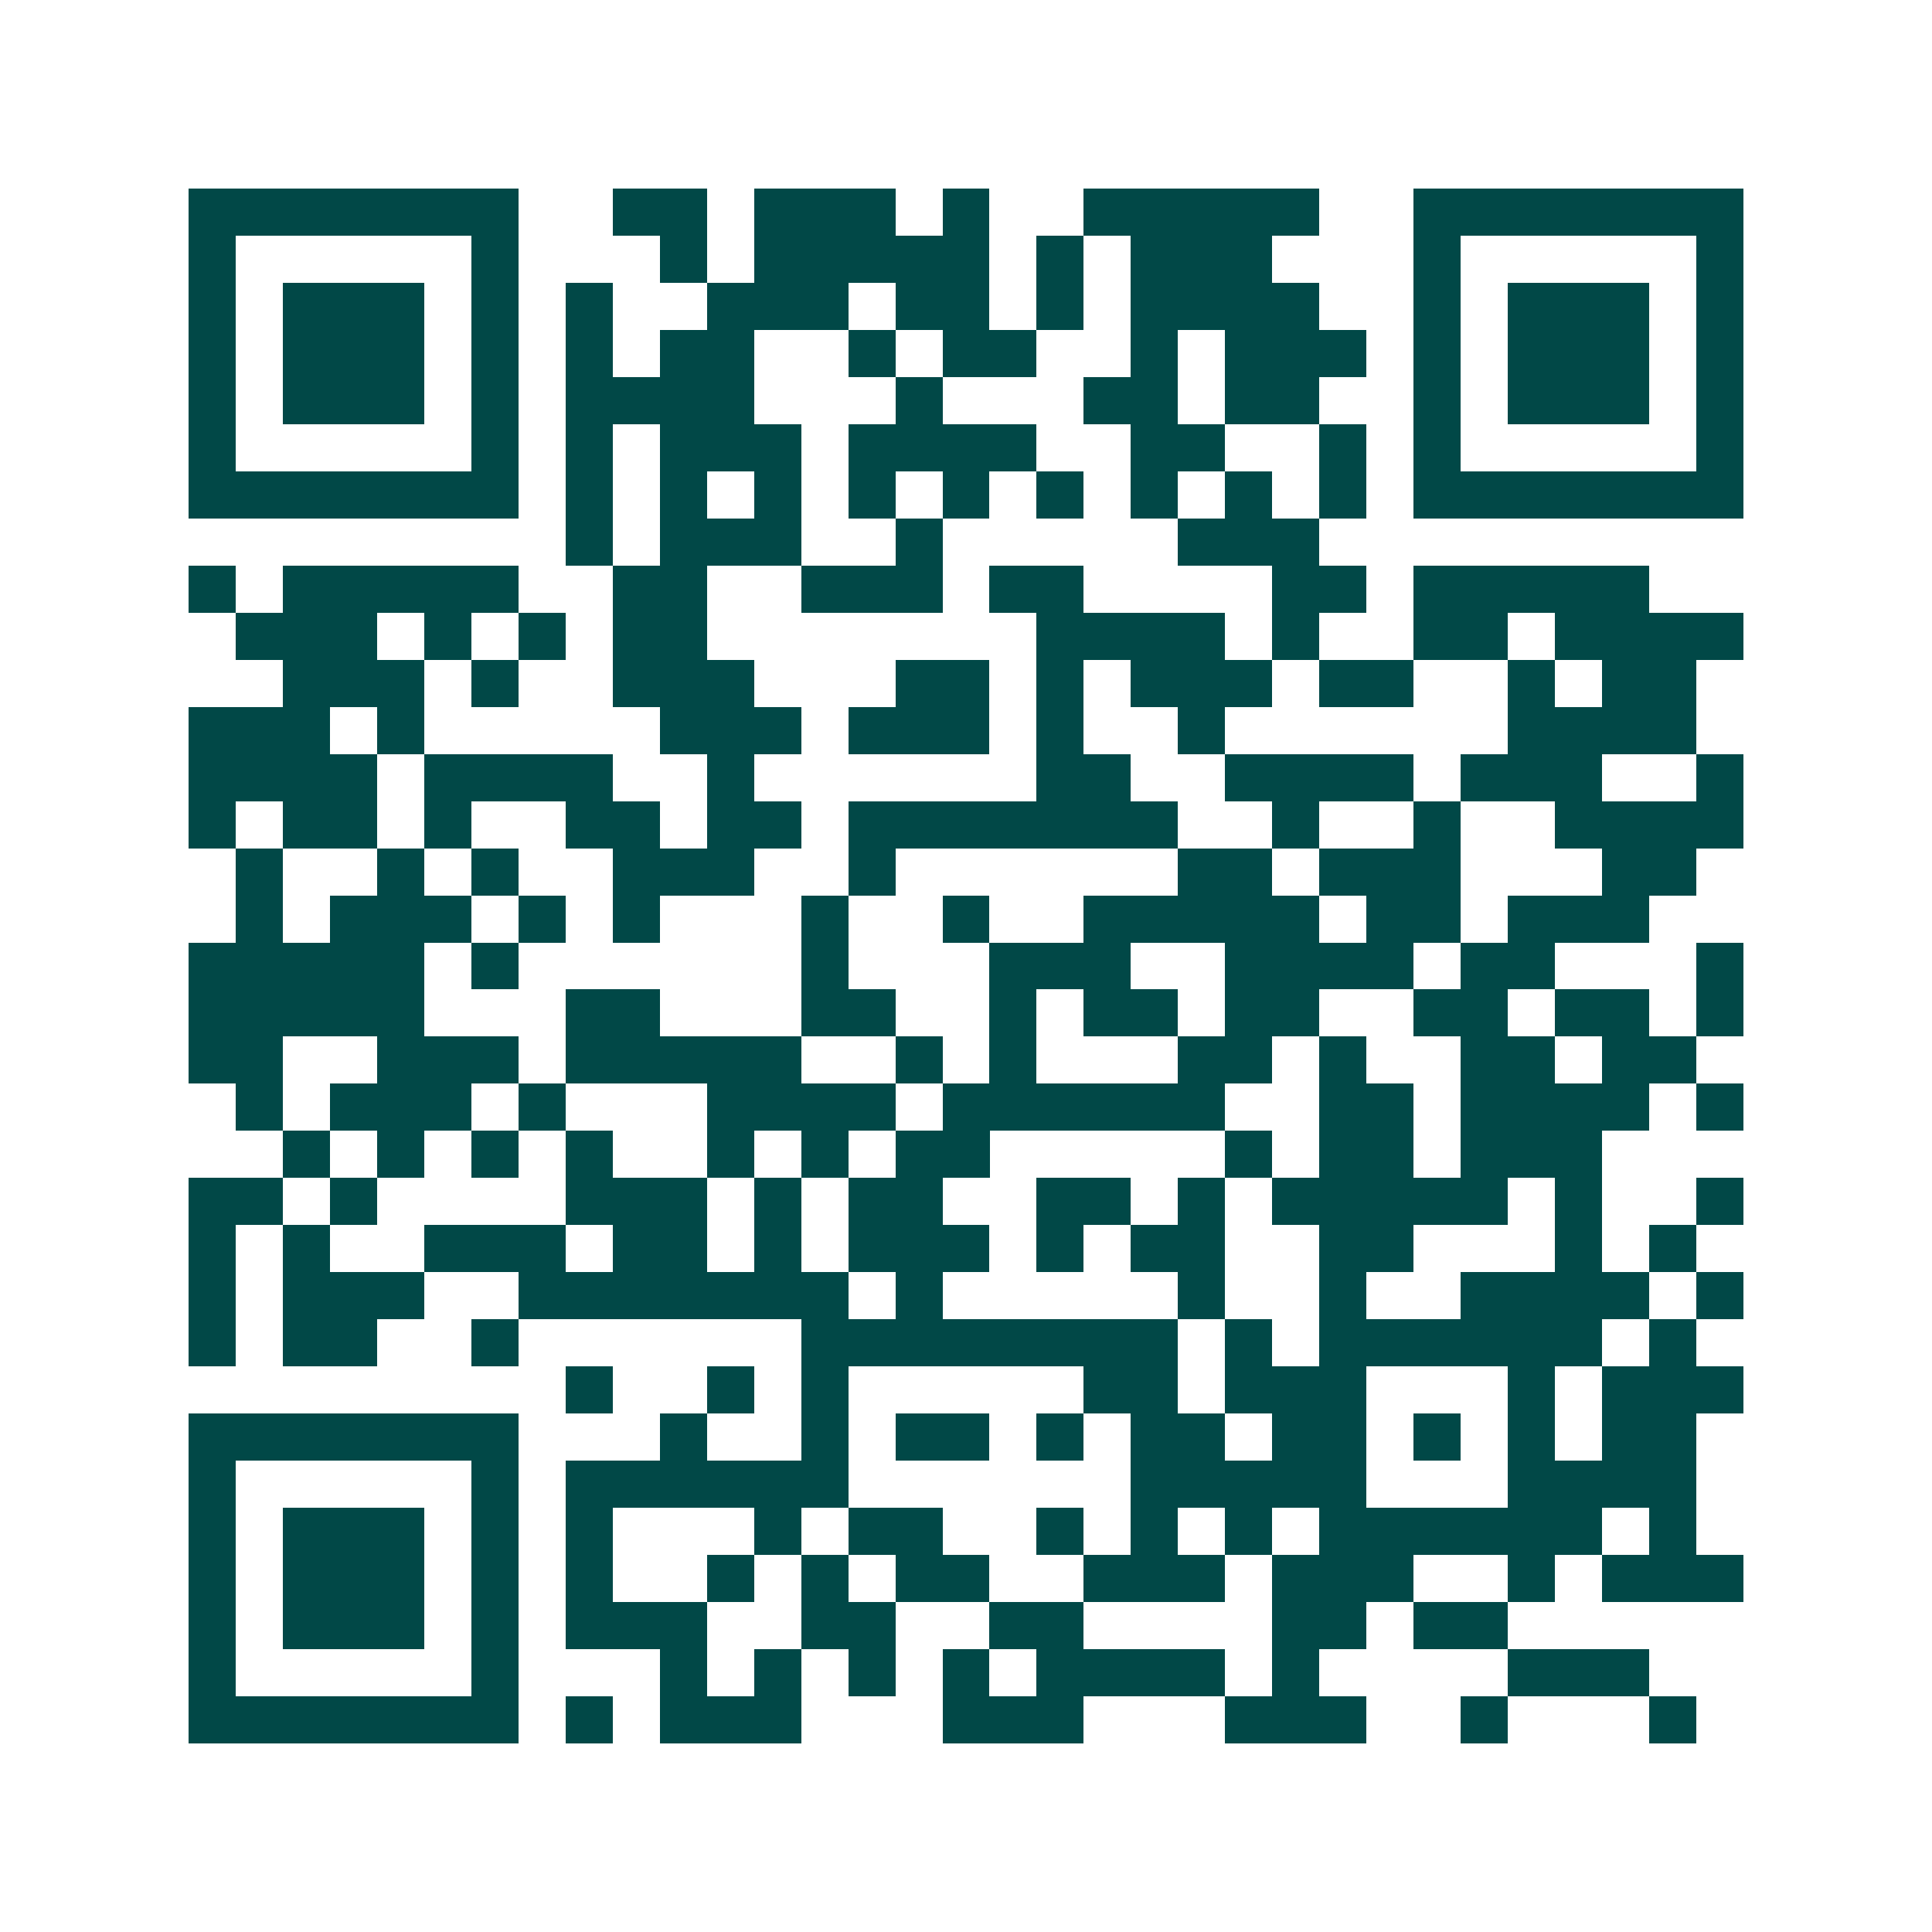 <svg xmlns="http://www.w3.org/2000/svg" width="200" height="200" viewBox="0 0 41 41" shape-rendering="crispEdges"><path fill="#ffffff" d="M0 0h41v41H0z"/><path stroke="#014847" d="M4 4.5h7m2 0h2m1 0h3m1 0h1m2 0h5m2 0h7M4 5.5h1m5 0h1m3 0h1m1 0h5m1 0h1m1 0h3m3 0h1m5 0h1M4 6.5h1m1 0h3m1 0h1m1 0h1m2 0h3m1 0h2m1 0h1m1 0h4m2 0h1m1 0h3m1 0h1M4 7.5h1m1 0h3m1 0h1m1 0h1m1 0h2m2 0h1m1 0h2m2 0h1m1 0h3m1 0h1m1 0h3m1 0h1M4 8.5h1m1 0h3m1 0h1m1 0h4m3 0h1m3 0h2m1 0h2m2 0h1m1 0h3m1 0h1M4 9.5h1m5 0h1m1 0h1m1 0h3m1 0h4m2 0h2m2 0h1m1 0h1m5 0h1M4 10.5h7m1 0h1m1 0h1m1 0h1m1 0h1m1 0h1m1 0h1m1 0h1m1 0h1m1 0h1m1 0h7M12 11.5h1m1 0h3m2 0h1m5 0h3M4 12.5h1m1 0h5m2 0h2m2 0h3m1 0h2m4 0h2m1 0h5M5 13.5h3m1 0h1m1 0h1m1 0h2m7 0h4m1 0h1m2 0h2m1 0h4M6 14.5h3m1 0h1m2 0h3m3 0h2m1 0h1m1 0h3m1 0h2m2 0h1m1 0h2M4 15.5h3m1 0h1m5 0h3m1 0h3m1 0h1m2 0h1m6 0h4M4 16.5h4m1 0h4m2 0h1m6 0h2m2 0h4m1 0h3m2 0h1M4 17.5h1m1 0h2m1 0h1m2 0h2m1 0h2m1 0h7m2 0h1m2 0h1m2 0h4M5 18.5h1m2 0h1m1 0h1m2 0h3m2 0h1m6 0h2m1 0h3m3 0h2M5 19.5h1m1 0h3m1 0h1m1 0h1m3 0h1m2 0h1m2 0h5m1 0h2m1 0h3M4 20.5h5m1 0h1m6 0h1m3 0h3m2 0h4m1 0h2m3 0h1M4 21.5h5m3 0h2m3 0h2m2 0h1m1 0h2m1 0h2m2 0h2m1 0h2m1 0h1M4 22.5h2m2 0h3m1 0h5m2 0h1m1 0h1m3 0h2m1 0h1m2 0h2m1 0h2M5 23.5h1m1 0h3m1 0h1m3 0h4m1 0h6m2 0h2m1 0h4m1 0h1M6 24.5h1m1 0h1m1 0h1m1 0h1m2 0h1m1 0h1m1 0h2m5 0h1m1 0h2m1 0h3M4 25.5h2m1 0h1m4 0h3m1 0h1m1 0h2m2 0h2m1 0h1m1 0h5m1 0h1m2 0h1M4 26.5h1m1 0h1m2 0h3m1 0h2m1 0h1m1 0h3m1 0h1m1 0h2m2 0h2m3 0h1m1 0h1M4 27.5h1m1 0h3m2 0h7m1 0h1m5 0h1m2 0h1m2 0h4m1 0h1M4 28.5h1m1 0h2m2 0h1m6 0h8m1 0h1m1 0h6m1 0h1M12 29.5h1m2 0h1m1 0h1m5 0h2m1 0h3m3 0h1m1 0h3M4 30.5h7m3 0h1m2 0h1m1 0h2m1 0h1m1 0h2m1 0h2m1 0h1m1 0h1m1 0h2M4 31.5h1m5 0h1m1 0h6m6 0h5m3 0h4M4 32.5h1m1 0h3m1 0h1m1 0h1m3 0h1m1 0h2m2 0h1m1 0h1m1 0h1m1 0h6m1 0h1M4 33.5h1m1 0h3m1 0h1m1 0h1m2 0h1m1 0h1m1 0h2m2 0h3m1 0h3m2 0h1m1 0h3M4 34.5h1m1 0h3m1 0h1m1 0h3m2 0h2m2 0h2m4 0h2m1 0h2M4 35.5h1m5 0h1m3 0h1m1 0h1m1 0h1m1 0h1m1 0h4m1 0h1m4 0h3M4 36.5h7m1 0h1m1 0h3m3 0h3m3 0h3m2 0h1m3 0h1"/></svg>
